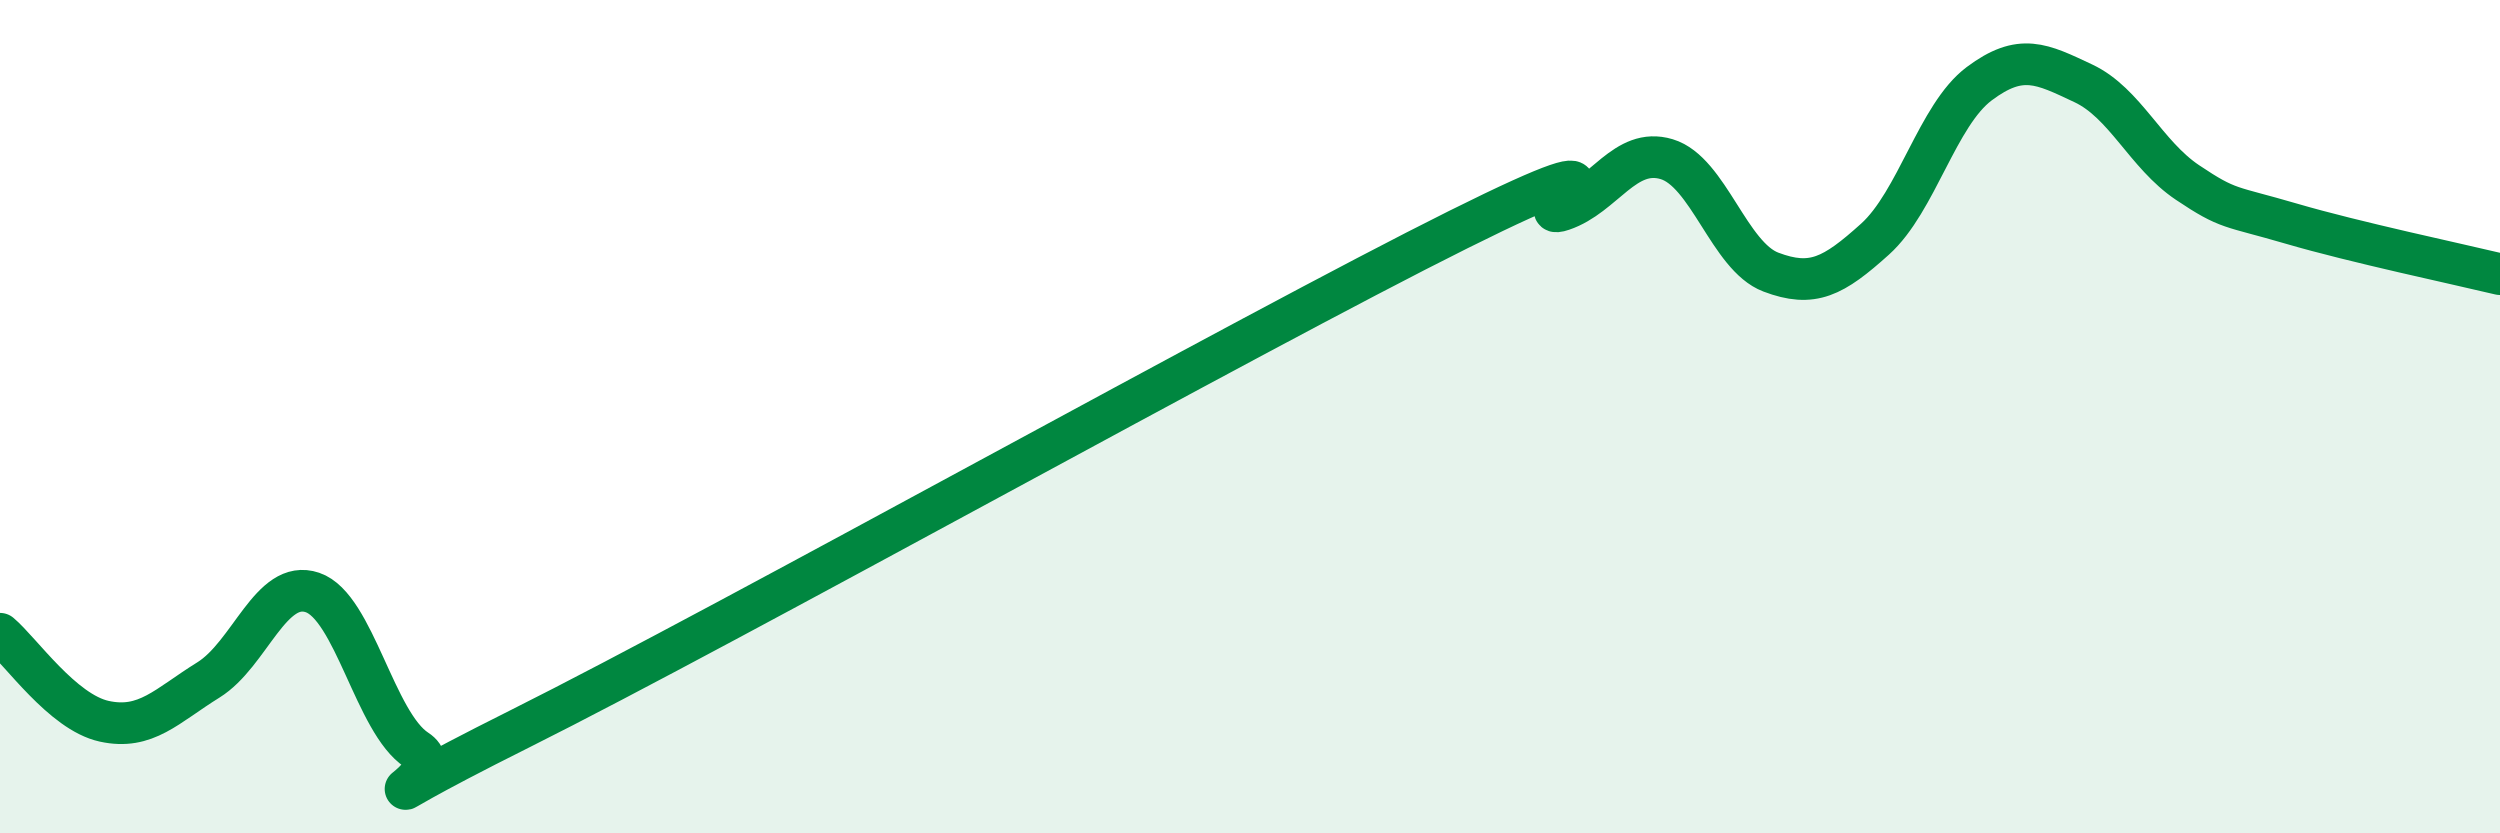 
    <svg width="60" height="20" viewBox="0 0 60 20" xmlns="http://www.w3.org/2000/svg">
      <path
        d="M 0,15.21 C 0.5,15.63 1.5,17.09 2.5,17.31 C 3.5,17.53 4,16.94 5,16.32 C 6,15.7 6.5,13.88 7.5,14.22 C 8.5,14.56 9,17.35 10,18 C 11,18.65 7.5,19.98 12.5,17.48 C 17.5,14.98 30,8 35,5.51 C 40,3.02 36.5,5.38 37.5,5.04 C 38.5,4.7 39,3.52 40,3.82 C 41,4.12 41.5,6.15 42.5,6.53 C 43.5,6.91 44,6.64 45,5.74 C 46,4.84 46.5,2.76 47.5,2.01 C 48.5,1.26 49,1.53 50,2 C 51,2.47 51.5,3.71 52.5,4.38 C 53.5,5.05 53.5,4.93 55,5.37 C 56.5,5.81 59,6.34 60,6.58L60 20L0 20Z"
        fill="#008740"
        opacity="0.1"
        stroke-linecap="round"
        stroke-linejoin="round"
      />
      <path
        d="M 0,15.21 C 0.5,15.63 1.5,17.09 2.5,17.31 C 3.5,17.53 4,16.94 5,16.32 C 6,15.7 6.5,13.88 7.5,14.22 C 8.5,14.56 9,17.35 10,18 C 11,18.65 7.5,19.98 12.5,17.48 C 17.5,14.98 30,8 35,5.51 C 40,3.02 36.5,5.38 37.5,5.04 C 38.5,4.7 39,3.52 40,3.82 C 41,4.12 41.5,6.15 42.5,6.53 C 43.5,6.91 44,6.64 45,5.74 C 46,4.84 46.5,2.76 47.5,2.01 C 48.5,1.26 49,1.53 50,2 C 51,2.47 51.5,3.71 52.5,4.38 C 53.5,5.05 53.5,4.93 55,5.37 C 56.5,5.81 59,6.34 60,6.58"
        stroke="#008740"
        stroke-width="1"
        fill="none"
        stroke-linecap="round"
        stroke-linejoin="round"
      />
    </svg>
  